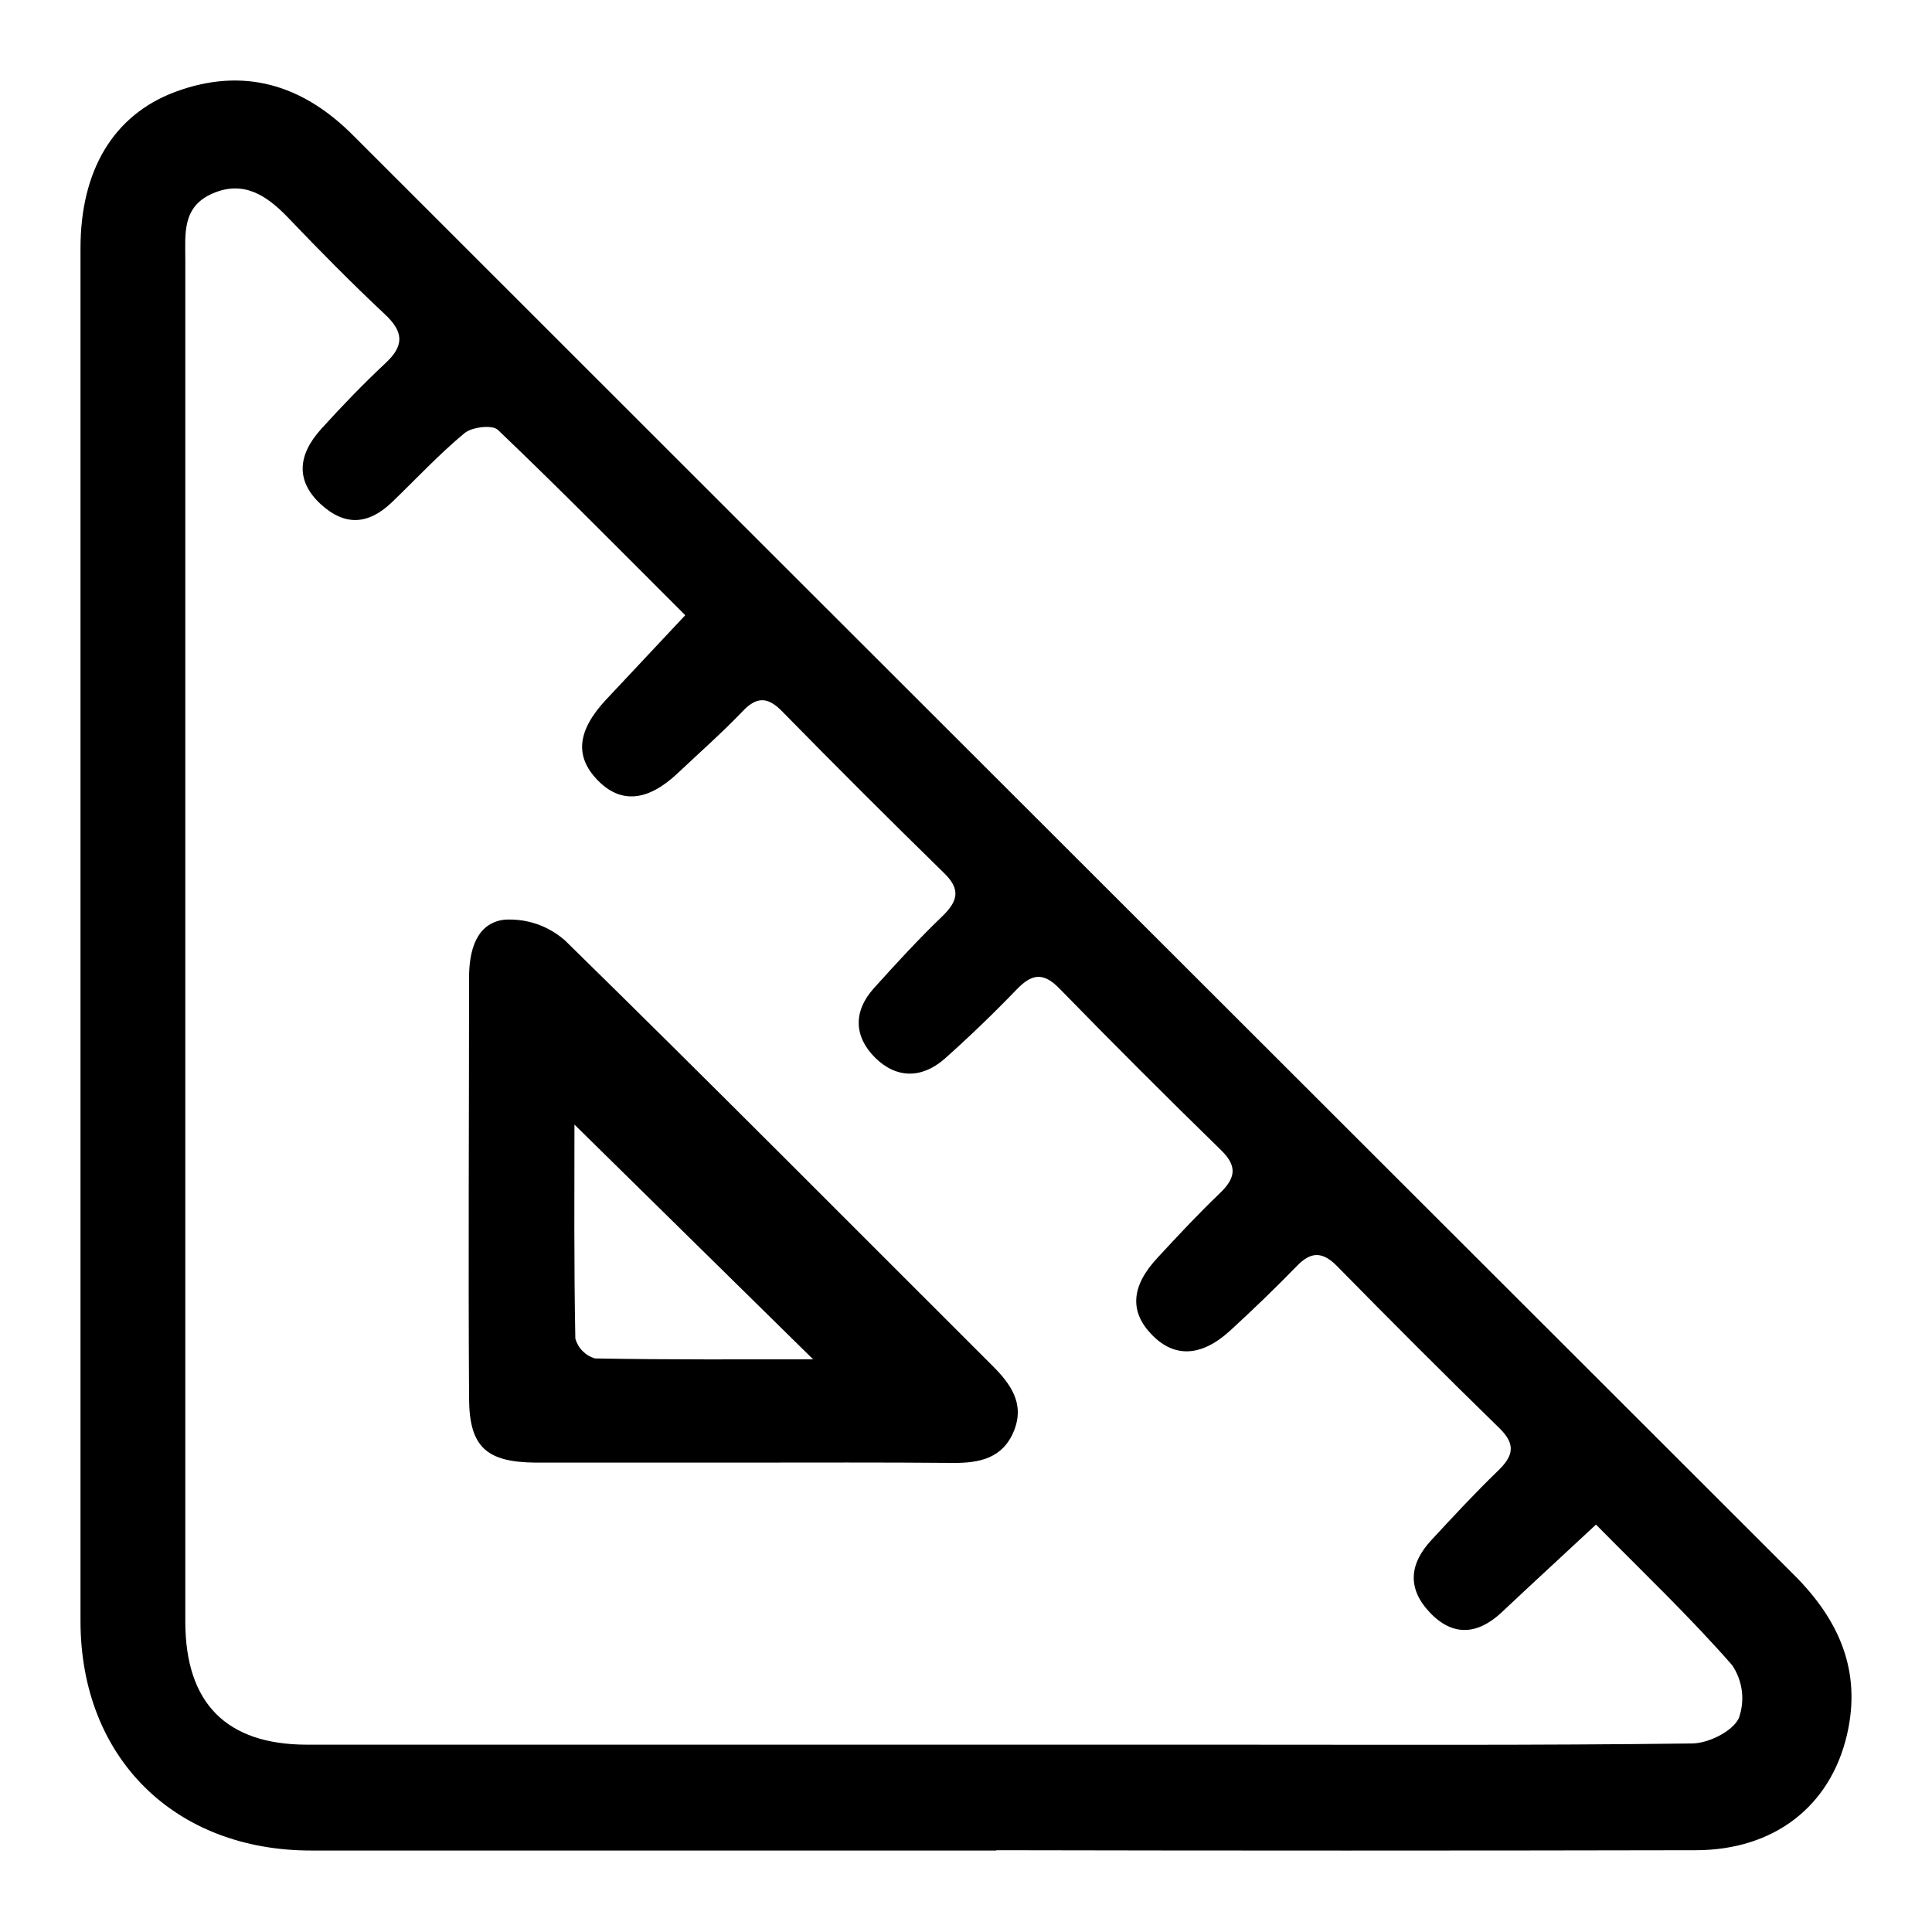 <svg xmlns="http://www.w3.org/2000/svg" width="24" height="24" viewBox="0 0 24 24" fill="none"><path d="M12.376 22.988H3.868C2.17 22.989 1 21.838 1 20.136 1 14.453 1 8.769 1 3.084c0-.962.405-1.655 1.178-1.943C3.028.826 3.764 1.053 4.392 1.687 7.87 5.165 11.351 8.642 14.833 12.119c2.482 2.48 4.965 4.96 7.448 7.44C22.846 20.12 23.128 20.758 22.944 21.549 22.736 22.444 22.033 22.983 21.066 22.984 18.169 22.99 15.272 22.99 12.376 22.984V22.988zM8.512 7.642c-.802-.801-1.553-1.563-2.327-2.302C6.116 5.274 5.863 5.304 5.771 5.38 5.454 5.643 5.171 5.948 4.873 6.235 4.575 6.522 4.283 6.539 3.981 6.26 3.68 5.98 3.69 5.661 3.989 5.33 4.246 5.046 4.513 4.769 4.792 4.508 5.028 4.288 5.01 4.118 4.78 3.903c-.413-.387-.812-.792-1.204-1.202-.262-.272-.547-.464-.932-.299s-.342.503-.342.828c0 5.638.0 11.276.0 16.913.0 1.015.51 1.53 1.514 1.53H15.267C17.182 21.673 19.098 21.682 21.015 21.658 21.219 21.658 21.516 21.512 21.599 21.347 21.639 21.238 21.652 21.121 21.638 21.006 21.623 20.89 21.582 20.78 21.516 20.684 20.995 20.088 20.418 19.539 19.826 18.939 19.407 19.329 19.028 19.677 18.651 20.032 18.354 20.308 18.048 20.332 17.763 20.032 17.477 19.732 17.509 19.426 17.779 19.134 18.048 18.843 18.32 18.55 18.606 18.273 18.797 18.09 18.836 17.946 18.627 17.742 17.947 17.079 17.274 16.405 16.61 15.729 16.432 15.548 16.287 15.541 16.108 15.729 15.841 16.003 15.566 16.269 15.283 16.528 14.924 16.857 14.589 16.869 14.31 16.582 14.031 16.296 14.046 15.977 14.386 15.617c.246-.267.501-.539.765-.792C15.342 14.642 15.38 14.495 15.172 14.291 14.492 13.628 13.82 12.956 13.157 12.276 12.954 12.069 12.811 12.102 12.627 12.294 12.34 12.592 12.042 12.879 11.732 13.155 11.45 13.4 11.135 13.4 10.871 13.139 10.608 12.877 10.597 12.564 10.854 12.278 11.13 11.971 11.413 11.663 11.708 11.38 11.898 11.195 11.937 11.049 11.729 10.847 11.05 10.183 10.377 9.511 9.712 8.833 9.53 8.648 9.392 8.657 9.22 8.841 8.966 9.106 8.69 9.349 8.423 9.601 8.047 9.958 7.71 9.987 7.424 9.692 7.137 9.397 7.169 9.077 7.53 8.69l.983-1.048z" fill="#000"/><path d="M9.22 18.169c-.861.0-1.715.0-2.572.0C6.042 18.163 5.831 17.973 5.827 17.376c-.011-1.745.0-3.49.0-5.234C5.827 11.813 5.915 11.468 6.263 11.425 6.399 11.416 6.537 11.434 6.666 11.478c.13.044.249.114.352.204 1.783 1.746 3.541 3.518 5.307 5.28C12.555 17.191 12.732 17.435 12.596 17.774 12.459 18.114 12.171 18.175 11.843 18.173 10.962 18.165 10.093 18.169 9.22 18.169zM10.101 16.886 7.136 13.97C7.136 14.773 7.129 15.702 7.147 16.629 7.164 16.688 7.195 16.741 7.238 16.784 7.281 16.827 7.334 16.859 7.393 16.875 8.319 16.892 9.247 16.886 10.101 16.886z" fill="#000"/></svg>